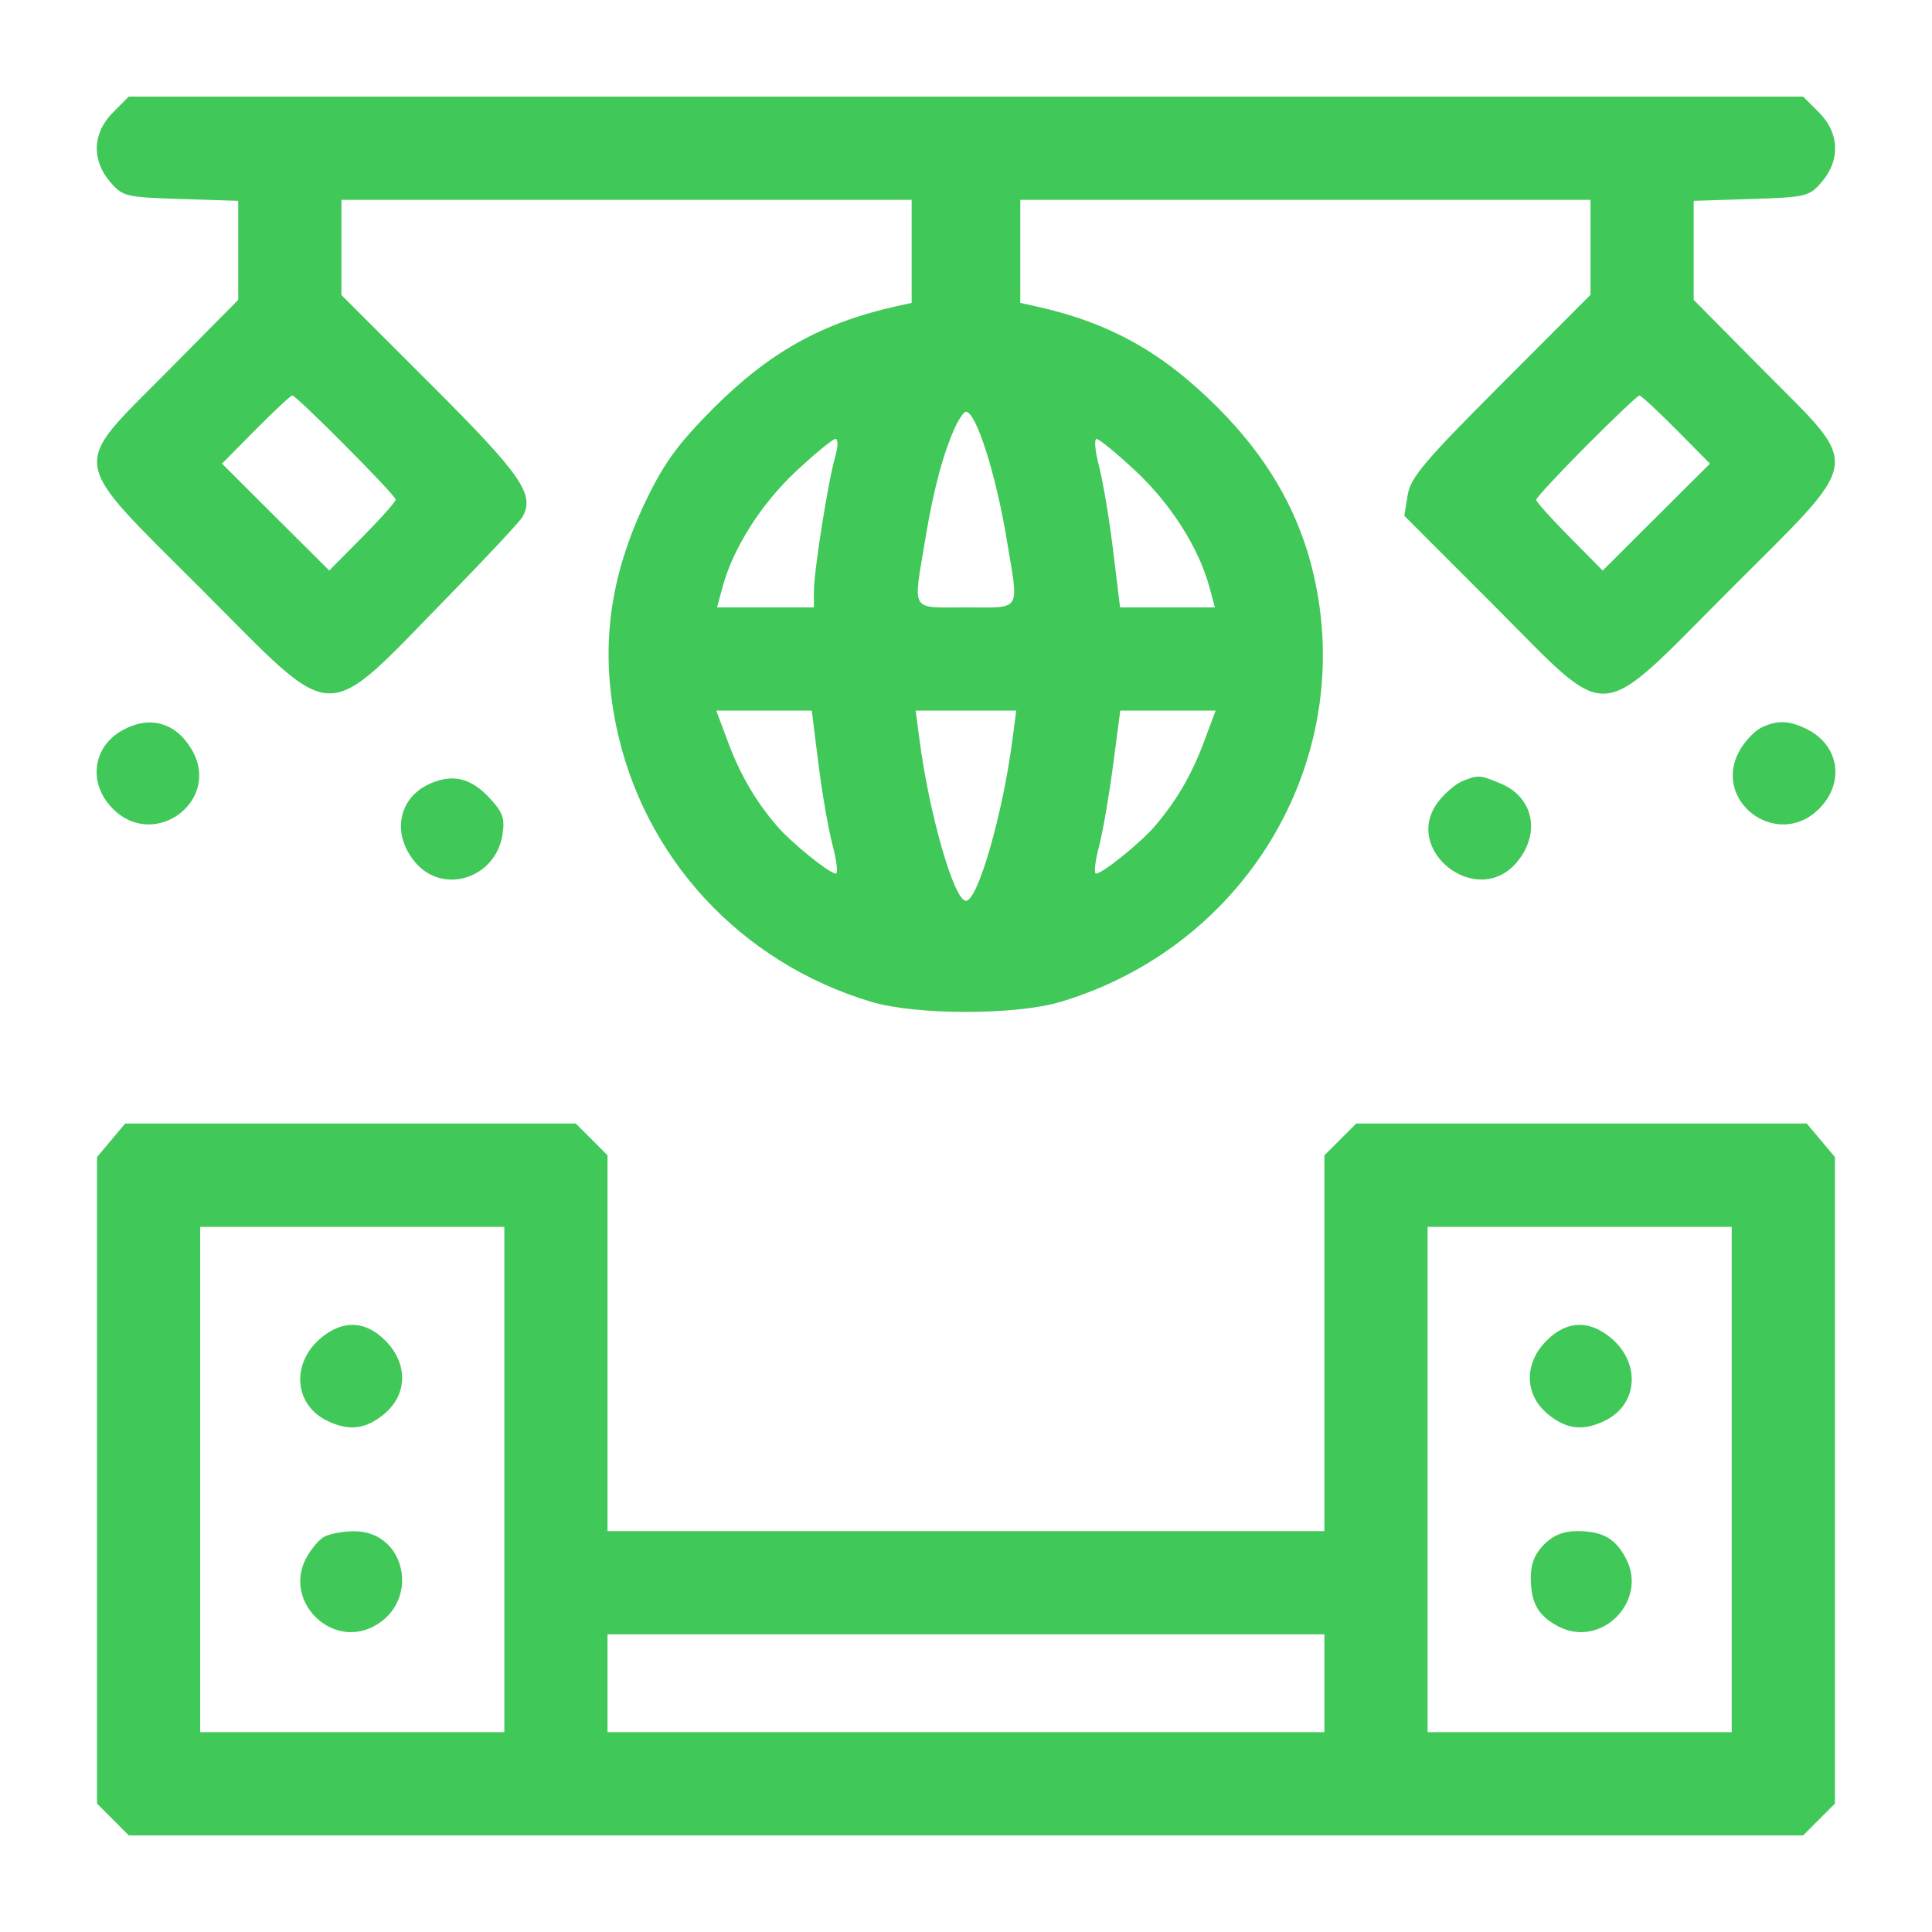 <svg width="40" height="40" viewBox="0 0 40 40" fill="none" xmlns="http://www.w3.org/2000/svg">
<path fill-rule="evenodd" clip-rule="evenodd" d="M2.338 2.329C1.915 2.752 1.892 3.314 2.28 3.766C2.541 4.069 2.598 4.083 3.742 4.12L4.932 4.158V5.183V6.209L3.471 7.685C1.441 9.736 1.391 9.419 4.177 12.206C7.027 15.058 6.637 15.05 9.313 12.314C10.088 11.521 10.766 10.795 10.818 10.701C11.078 10.238 10.802 9.839 8.924 7.962L7.069 6.109V5.123V4.138H12.972H18.875V5.204V6.271L18.566 6.339C17.025 6.68 15.926 7.293 14.764 8.459C14.05 9.175 13.759 9.572 13.393 10.325C12.62 11.916 12.421 13.394 12.757 15.027C13.318 17.75 15.326 19.926 18.032 20.74C18.964 21.021 21.034 21.021 21.967 20.74C25.897 19.557 28.171 15.572 27.142 11.675C26.828 10.49 26.202 9.435 25.232 8.459C24.074 7.293 22.976 6.68 21.433 6.339L21.124 6.271V5.204V4.138H27.027H32.93V5.121V6.104L31.071 7.966C29.48 9.56 29.203 9.889 29.144 10.253L29.075 10.679L30.922 12.527C33.405 15.011 32.991 15.038 35.822 12.206C38.607 9.419 38.558 9.736 36.528 7.685L35.066 6.209V5.183V4.158L36.257 4.12C37.4 4.083 37.458 4.069 37.718 3.766C38.106 3.314 38.084 2.752 37.661 2.329L37.332 2H19.999H2.666L2.338 2.329ZM5.295 8.893L4.596 9.599L5.706 10.706L6.817 11.812L7.505 11.117C7.883 10.735 8.193 10.387 8.193 10.343C8.193 10.254 6.14 8.188 6.051 8.188C6.02 8.188 5.68 8.505 5.295 8.893ZM32.843 9.23C32.273 9.804 31.805 10.307 31.805 10.348C31.805 10.389 32.115 10.735 32.494 11.117L33.182 11.812L34.292 10.706L35.403 9.599L34.704 8.893C34.319 8.505 33.977 8.188 33.943 8.188C33.909 8.188 33.414 8.657 32.843 9.23ZM19.78 8.834C19.528 9.382 19.327 10.132 19.156 11.169C18.903 12.699 18.828 12.575 19.999 12.575C21.171 12.575 21.096 12.699 20.843 11.169C20.618 9.809 20.208 8.525 19.999 8.525C19.957 8.525 19.859 8.664 19.78 8.834ZM16.479 9.759C15.757 10.435 15.178 11.347 14.96 12.153L14.845 12.575H15.848H16.851V12.236C16.851 11.823 17.147 9.957 17.292 9.453C17.353 9.242 17.355 9.088 17.297 9.088C17.242 9.088 16.874 9.39 16.479 9.759ZM22.753 9.647C22.834 9.954 22.966 10.739 23.045 11.39L23.19 12.575H24.172H25.153L25.039 12.153C24.821 11.347 24.242 10.435 23.52 9.759C23.125 9.39 22.758 9.088 22.704 9.088C22.65 9.088 22.672 9.339 22.753 9.647ZM15.071 15.359C15.322 16.034 15.64 16.58 16.084 17.099C16.379 17.445 17.174 18.087 17.306 18.087C17.354 18.087 17.323 17.822 17.237 17.497C17.151 17.172 17.019 16.413 16.944 15.809L16.807 14.713H15.819H14.83L15.071 15.359ZM19.035 15.303C19.238 16.859 19.754 18.65 19.999 18.65C20.245 18.65 20.761 16.859 20.963 15.303L21.04 14.713H19.999H18.958L19.035 15.303ZM23.044 15.851C22.962 16.476 22.83 17.236 22.751 17.538C22.671 17.84 22.645 18.087 22.693 18.087C22.825 18.087 23.62 17.445 23.915 17.099C24.358 16.58 24.676 16.034 24.927 15.359L25.168 14.713H24.181H23.194L23.044 15.851ZM2.546 15.113C1.912 15.457 1.814 16.222 2.338 16.746C3.205 17.614 4.591 16.571 3.969 15.518C3.64 14.96 3.107 14.808 2.546 15.113ZM36.463 15.066C36.334 15.129 36.139 15.331 36.03 15.517C35.408 16.571 36.793 17.615 37.661 16.746C38.194 16.213 38.085 15.447 37.43 15.107C37.056 14.914 36.799 14.903 36.463 15.066ZM8.905 16.224C8.244 16.516 8.102 17.266 8.597 17.854C9.167 18.532 10.258 18.189 10.402 17.287C10.456 16.947 10.414 16.824 10.145 16.532C9.755 16.108 9.378 16.015 8.905 16.224ZM30.275 16.173C30.144 16.226 29.925 16.412 29.787 16.587C28.998 17.591 30.58 18.831 31.402 17.854C31.905 17.256 31.753 16.507 31.069 16.222C30.639 16.042 30.604 16.04 30.275 16.173ZM2.3 23.609L2.009 23.955V30.649V37.342L2.338 37.671L2.666 38H19.999H37.332L37.661 37.671L37.99 37.342V30.649V23.955L37.699 23.609L37.407 23.262H32.742H28.078L27.749 23.591L27.42 23.92V27.81V31.7H19.999H12.578V27.81V23.92L12.25 23.591L11.921 23.262H7.256H2.591L2.3 23.609ZM4.145 30.631V35.862H7.294H10.442V30.631V25.4H7.294H4.145V30.631ZM29.557 30.631V35.862H32.705H35.853V30.631V25.4H32.705H29.557V30.631ZM6.64 27.706C6.034 28.216 6.085 29.059 6.742 29.399C7.204 29.638 7.569 29.6 7.96 29.271C8.441 28.866 8.448 28.225 7.977 27.754C7.562 27.339 7.096 27.322 6.64 27.706ZM32.022 27.754C31.55 28.225 31.558 28.866 32.039 29.271C32.429 29.6 32.794 29.638 33.257 29.399C33.914 29.059 33.964 28.216 33.359 27.706C32.903 27.322 32.437 27.339 32.022 27.754ZM6.703 31.822C6.595 31.885 6.427 32.089 6.331 32.276C5.877 33.154 6.851 34.131 7.728 33.677C8.712 33.167 8.413 31.695 7.327 31.703C7.092 31.705 6.812 31.758 6.703 31.822ZM31.969 31.976C31.778 32.167 31.693 32.377 31.693 32.658C31.693 33.188 31.846 33.457 32.271 33.677C33.149 34.131 34.122 33.154 33.667 32.274C33.449 31.852 33.179 31.7 32.651 31.7C32.37 31.7 32.16 31.785 31.969 31.976ZM12.578 34.85V35.862H19.999H27.42V34.85V33.837H19.999H12.578V34.85Z" fill="#40C859"/>
</svg>
